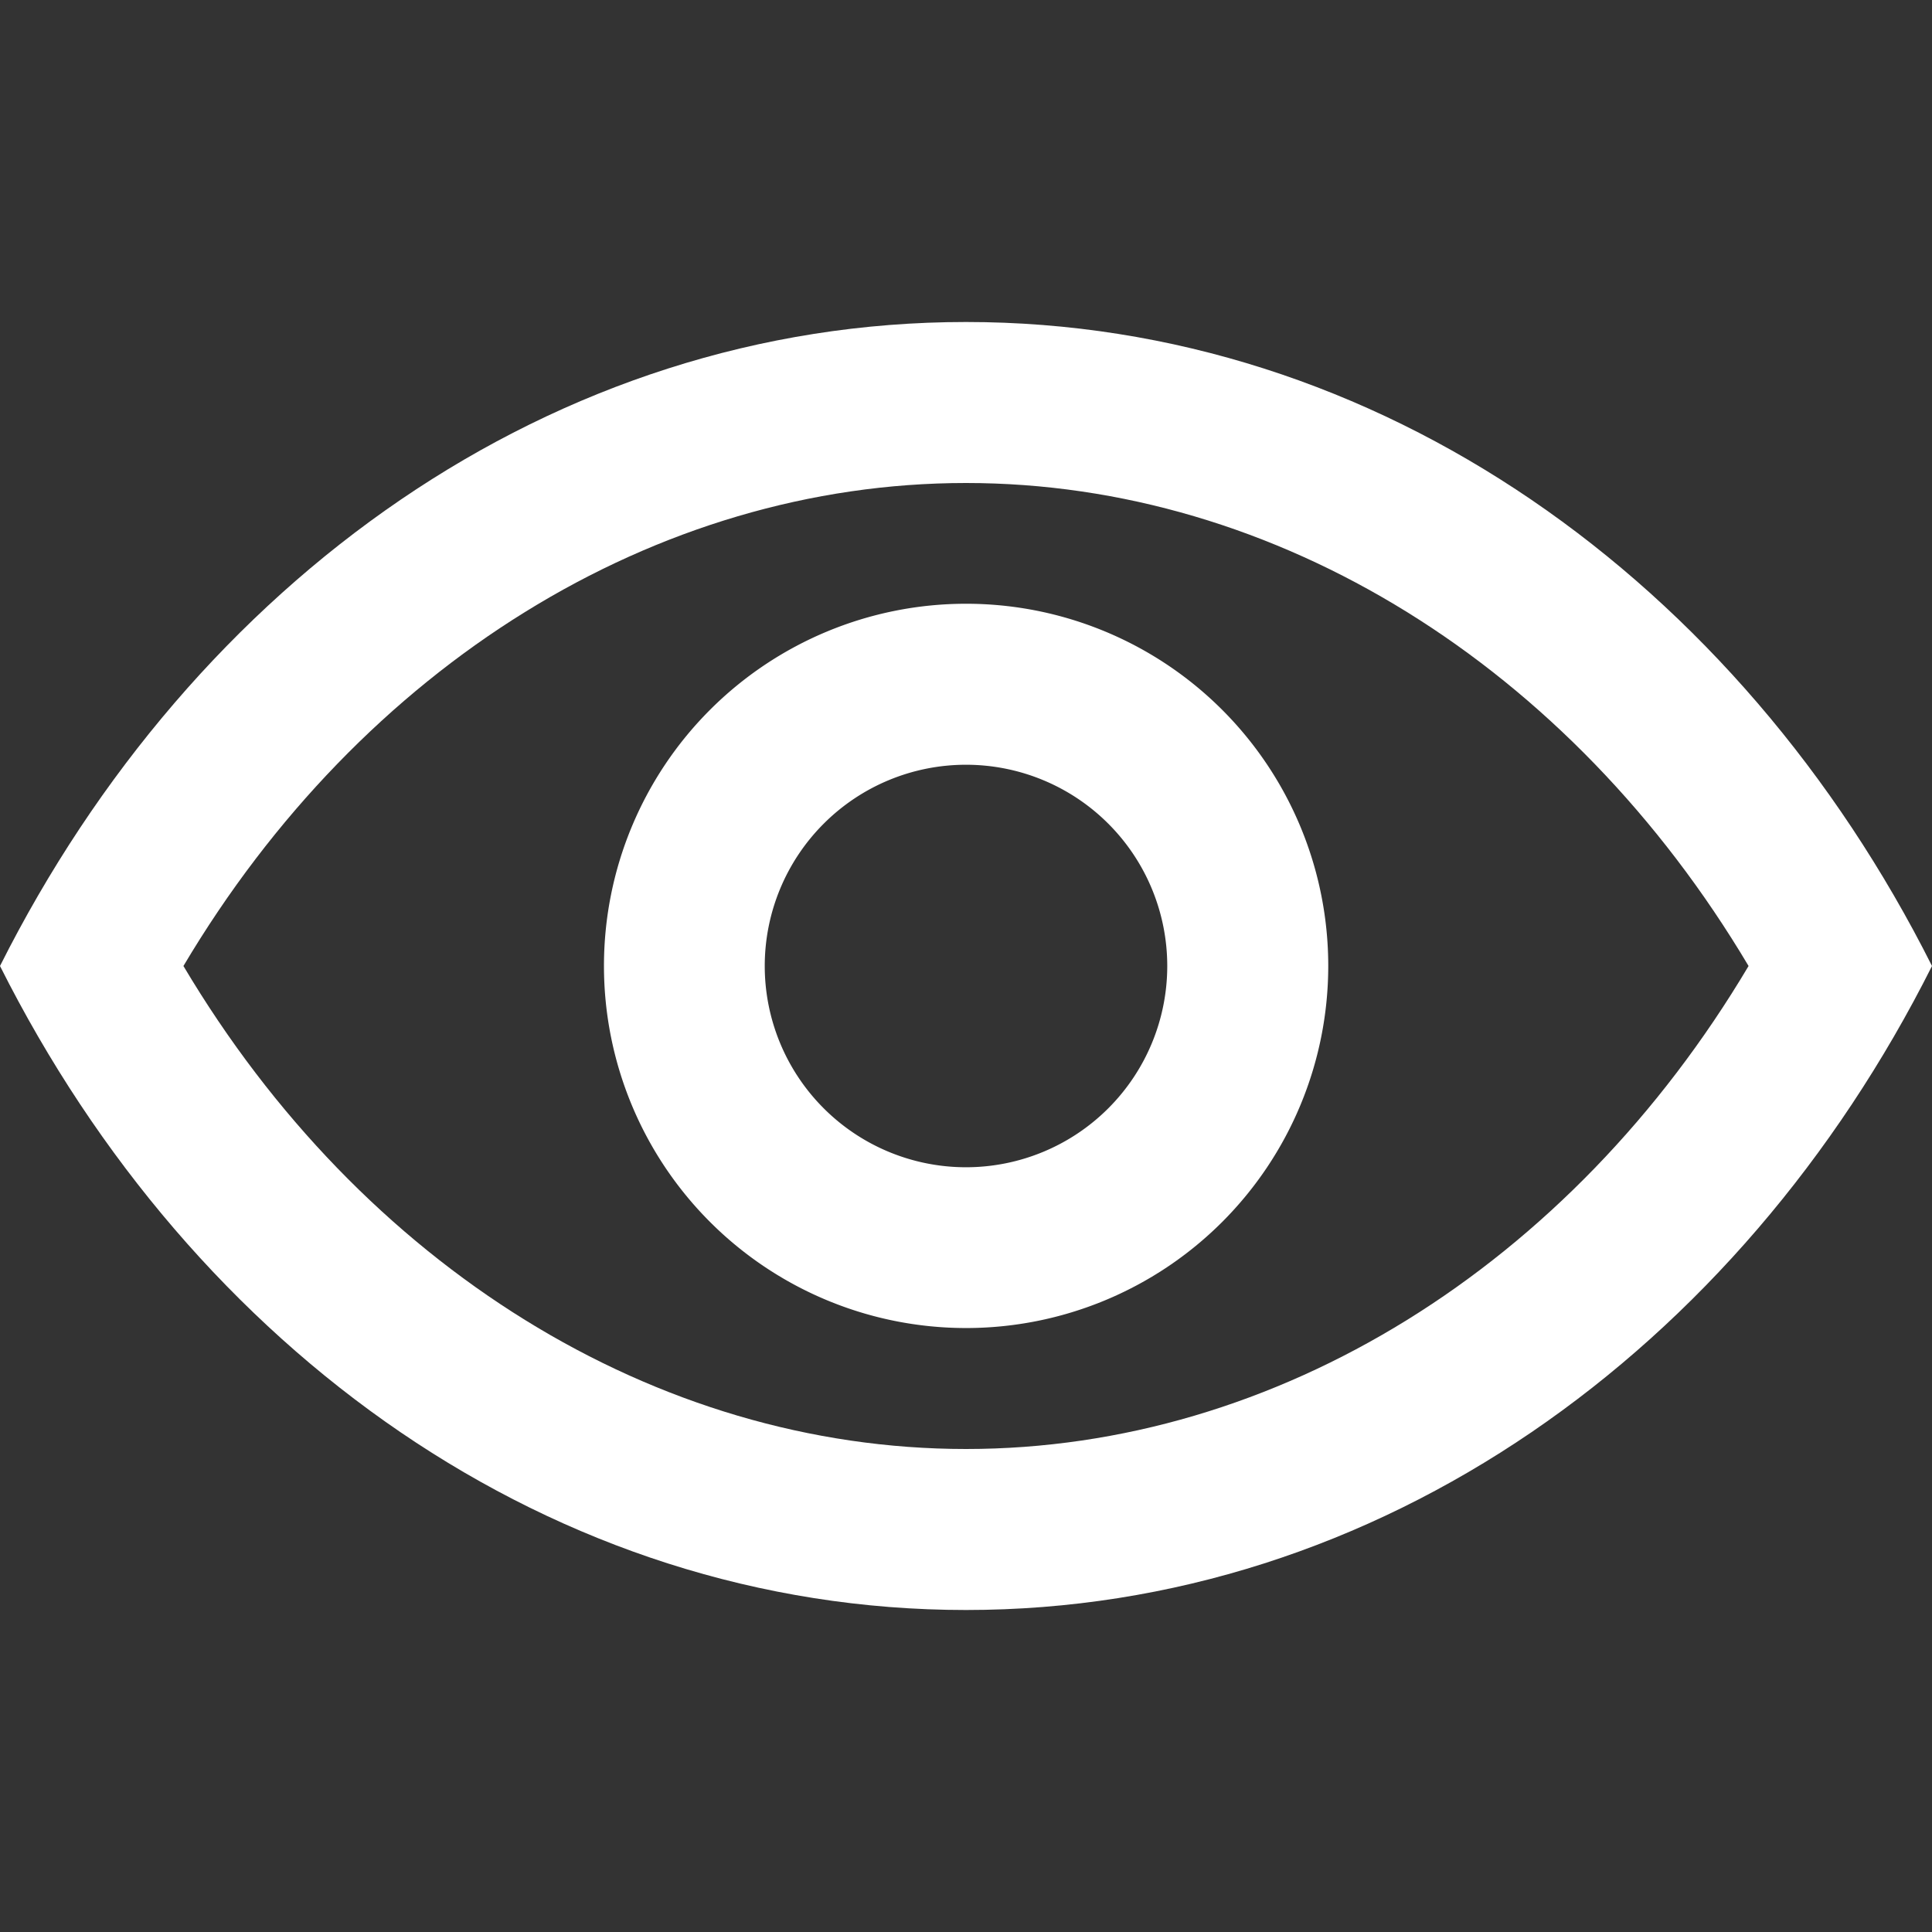 <svg xmlns="http://www.w3.org/2000/svg" width="16" height="16" fill="none" viewBox="0 0 18 18"><rect x="0" y="0" width="18" height="18" fill="#333333" stroke="none"/><path fill="#fff" d="M9 3C5.152 3 1.8 5.417 0 9c1.8 3.584 5.152 6 9 6s7.2-2.416 9-6c-1.8-3.583-5.152-6-9-6m0 10.5c-2.896 0-5.63-1.706-7.291-4.5C3.369 6.206 6.104 4.5 9 4.5s5.63 1.706 7.291 4.5c-1.66 2.794-4.395 4.5-7.291 4.5"/><path fill="#fff" d="M9 5.625A3.374 3.374 0 1 0 12.375 9 3.374 3.374 0 0 0 9 5.625m0 5.25a1.875 1.875 0 1 1 0-3.75 1.875 1.875 0 0 1 0 3.75"/></svg>